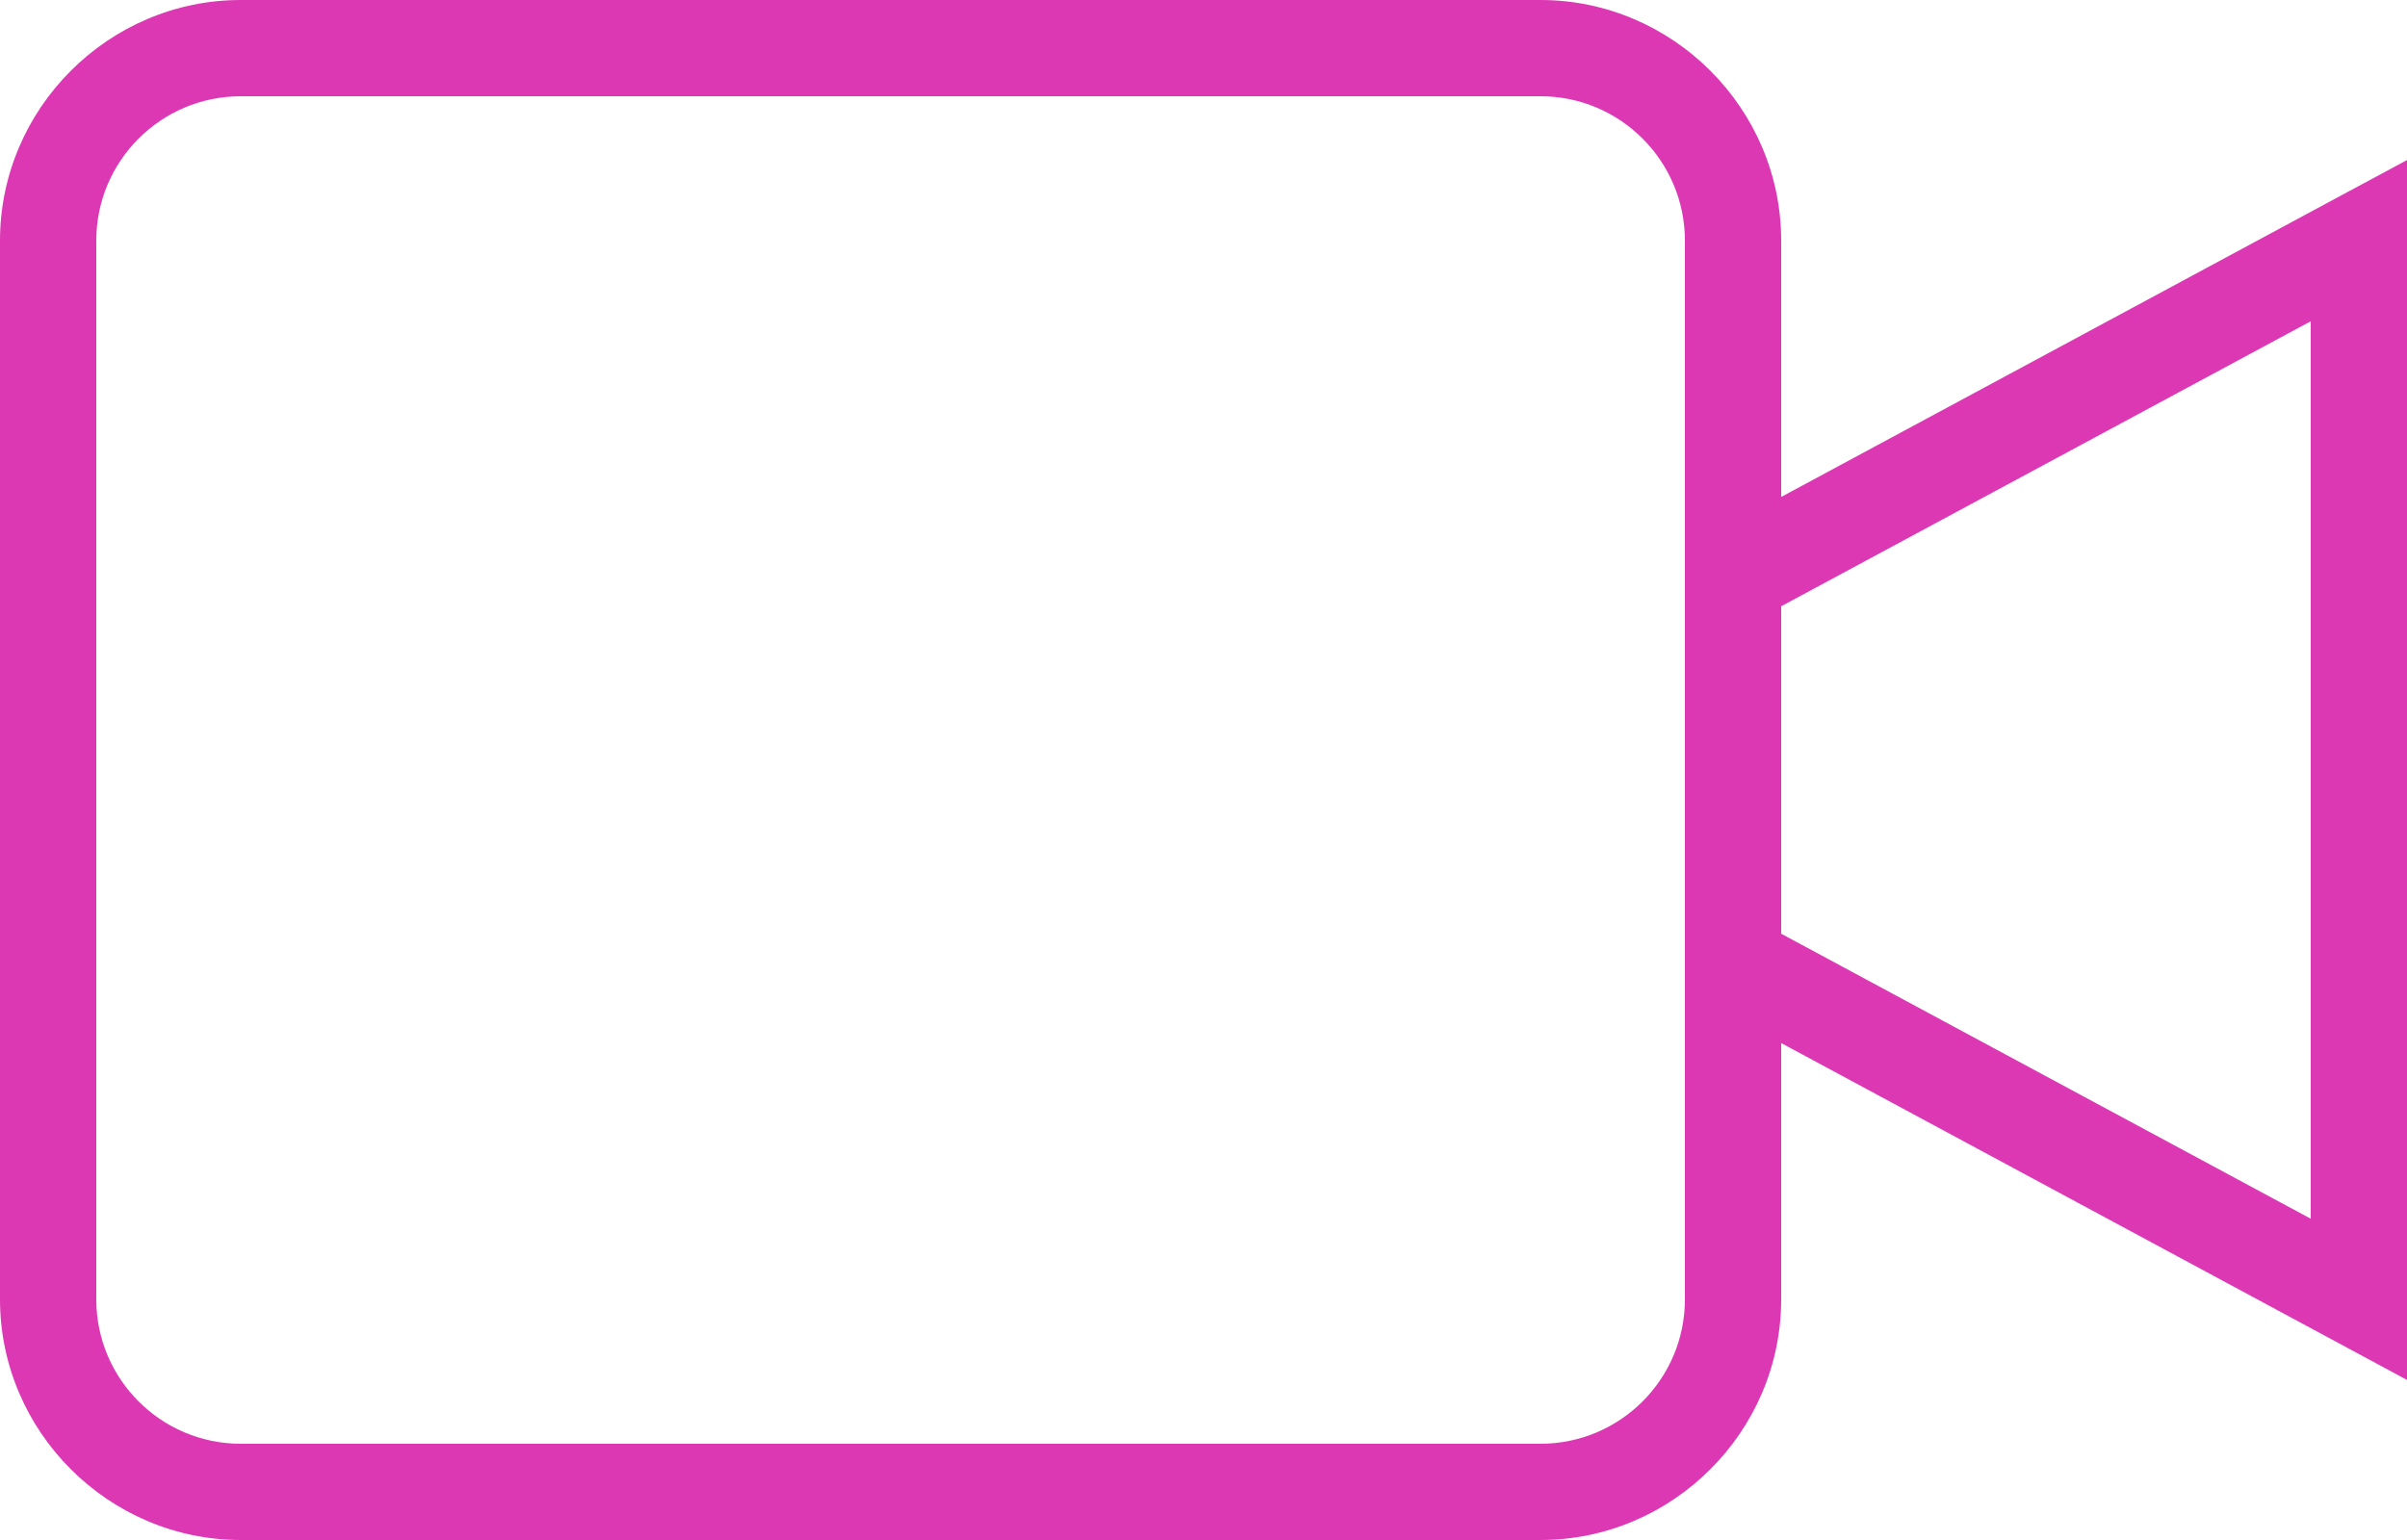 <?xml version="1.0" encoding="UTF-8" standalone="no"?><svg xmlns="http://www.w3.org/2000/svg" xmlns:xlink="http://www.w3.org/1999/xlink" fill="#dd38b4" height="32" preserveAspectRatio="xMidYMid meet" version="1" viewBox="0.0 9.0 50.0 32.0" width="50" zoomAndPan="magnify"><g id="change1_1"><path d="M 5 9 C 2.255 9 0 11.255 0 14 L 0 36 C 0 38.745 2.255 41 5 41 L 32 41 C 34.745 41 37 38.745 37 36 L 37 30.674 L 50 37.674 L 50 12.326 L 48.525 13.119 L 37 19.326 L 37 14 C 37 11.255 34.745 9 32 9 L 5 9 z M 5 11 L 32 11 C 33.655 11 35 12.345 35 14 L 35 20.402 L 35 29.598 L 35 36 C 35 37.655 33.655 39 32 39 L 5 39 C 3.345 39 2 37.655 2 36 L 2 14 C 2 12.345 3.345 11 5 11 z M 48 15.676 L 48 34.324 L 37 28.402 L 37 21.598 L 48 15.676 z" fill="inherit"/></g></svg>